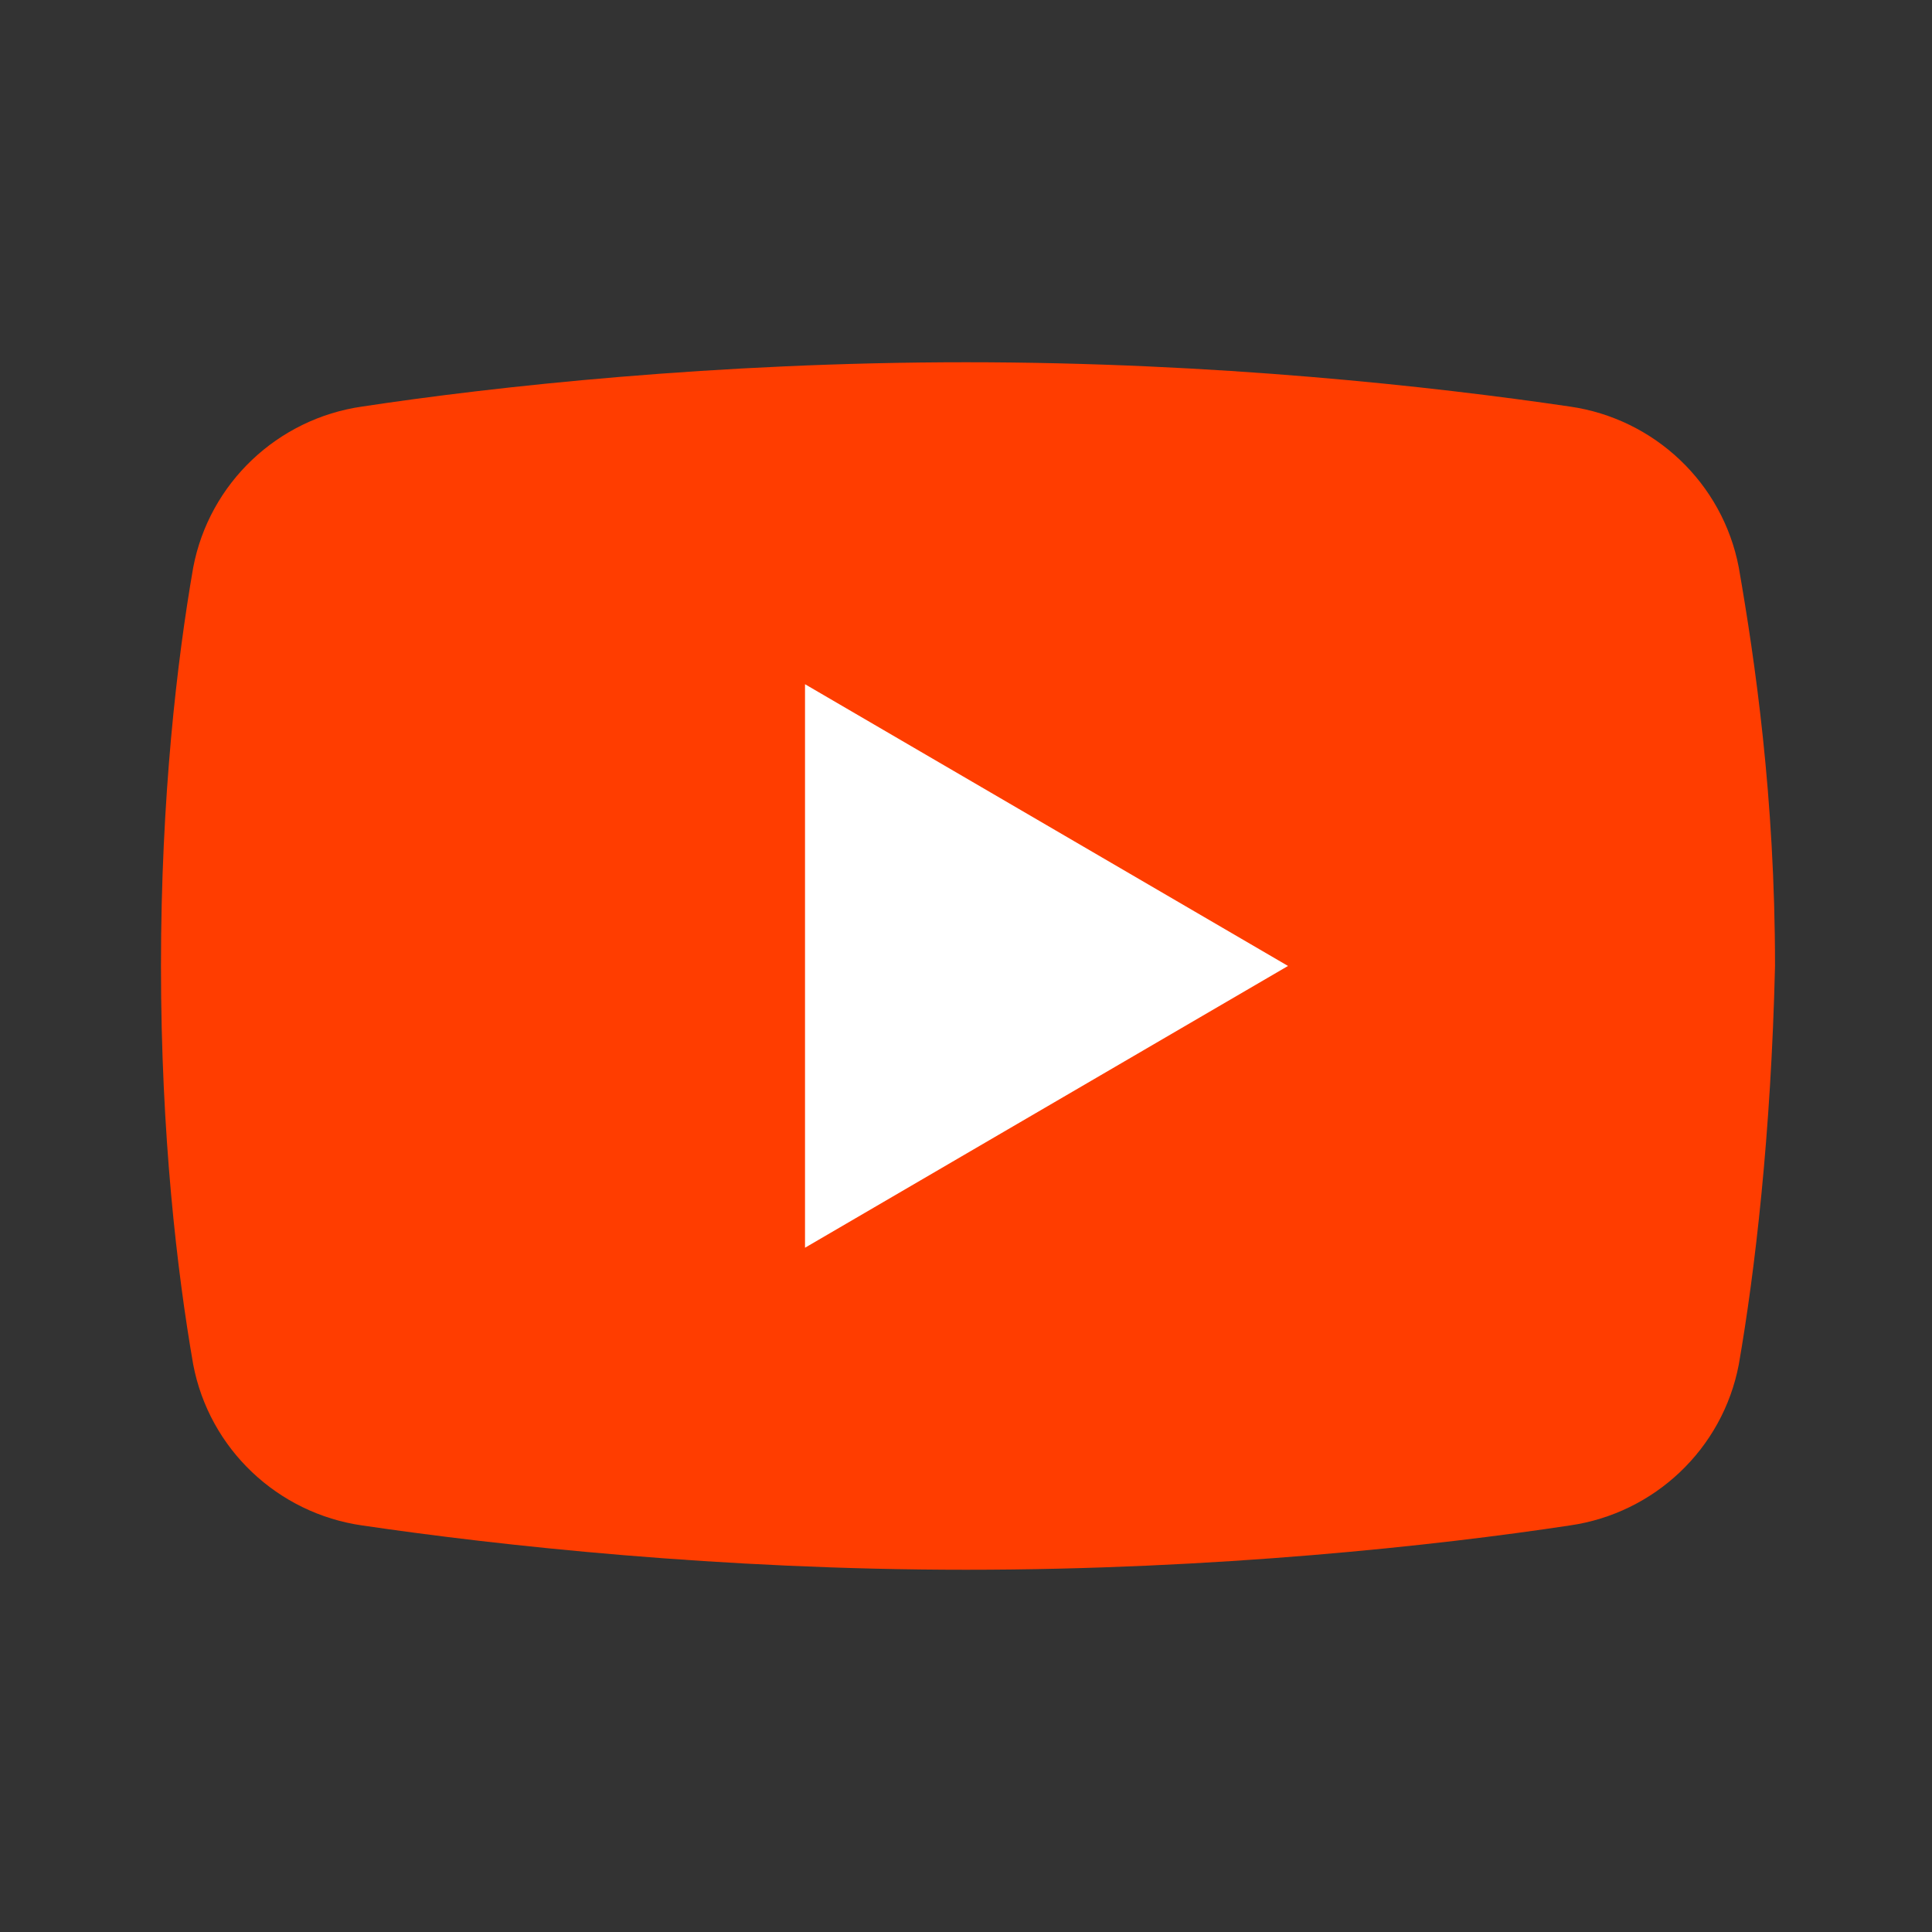 <svg width="40" height="40" viewBox="0 0 40 40" fill="none" xmlns="http://www.w3.org/2000/svg">
<rect x="0" y="0" width="40" height="40" fill="#333333" stroke="none"/>
<path d="M36 28.25C35.667 30 34.25 31.333 32.5 31.583C29.75 32 25.167 32.5 20 32.5C14.917 32.5 10.333 32 7.5 31.583C5.75 31.333 4.333 30 4 28.25C3.667 26.333 3.333 23.5 3.333 20C3.333 16.5 3.667 13.667 4 11.75C4.333 10 5.75 8.667 7.5 8.417C10.25 8 14.833 7.5 20 7.5C25.167 7.5 29.667 8 32.5 8.417C34.25 8.667 35.667 10 36 11.75C36.333 13.667 36.75 16.5 36.75 20C36.667 23.5 36.333 26.333 36 28.25Z" fill="#FF3D00"/>
<path d="M16.667 25.833V14.166L26.667 19.999L16.667 25.833Z" fill="white"/>
</svg>

